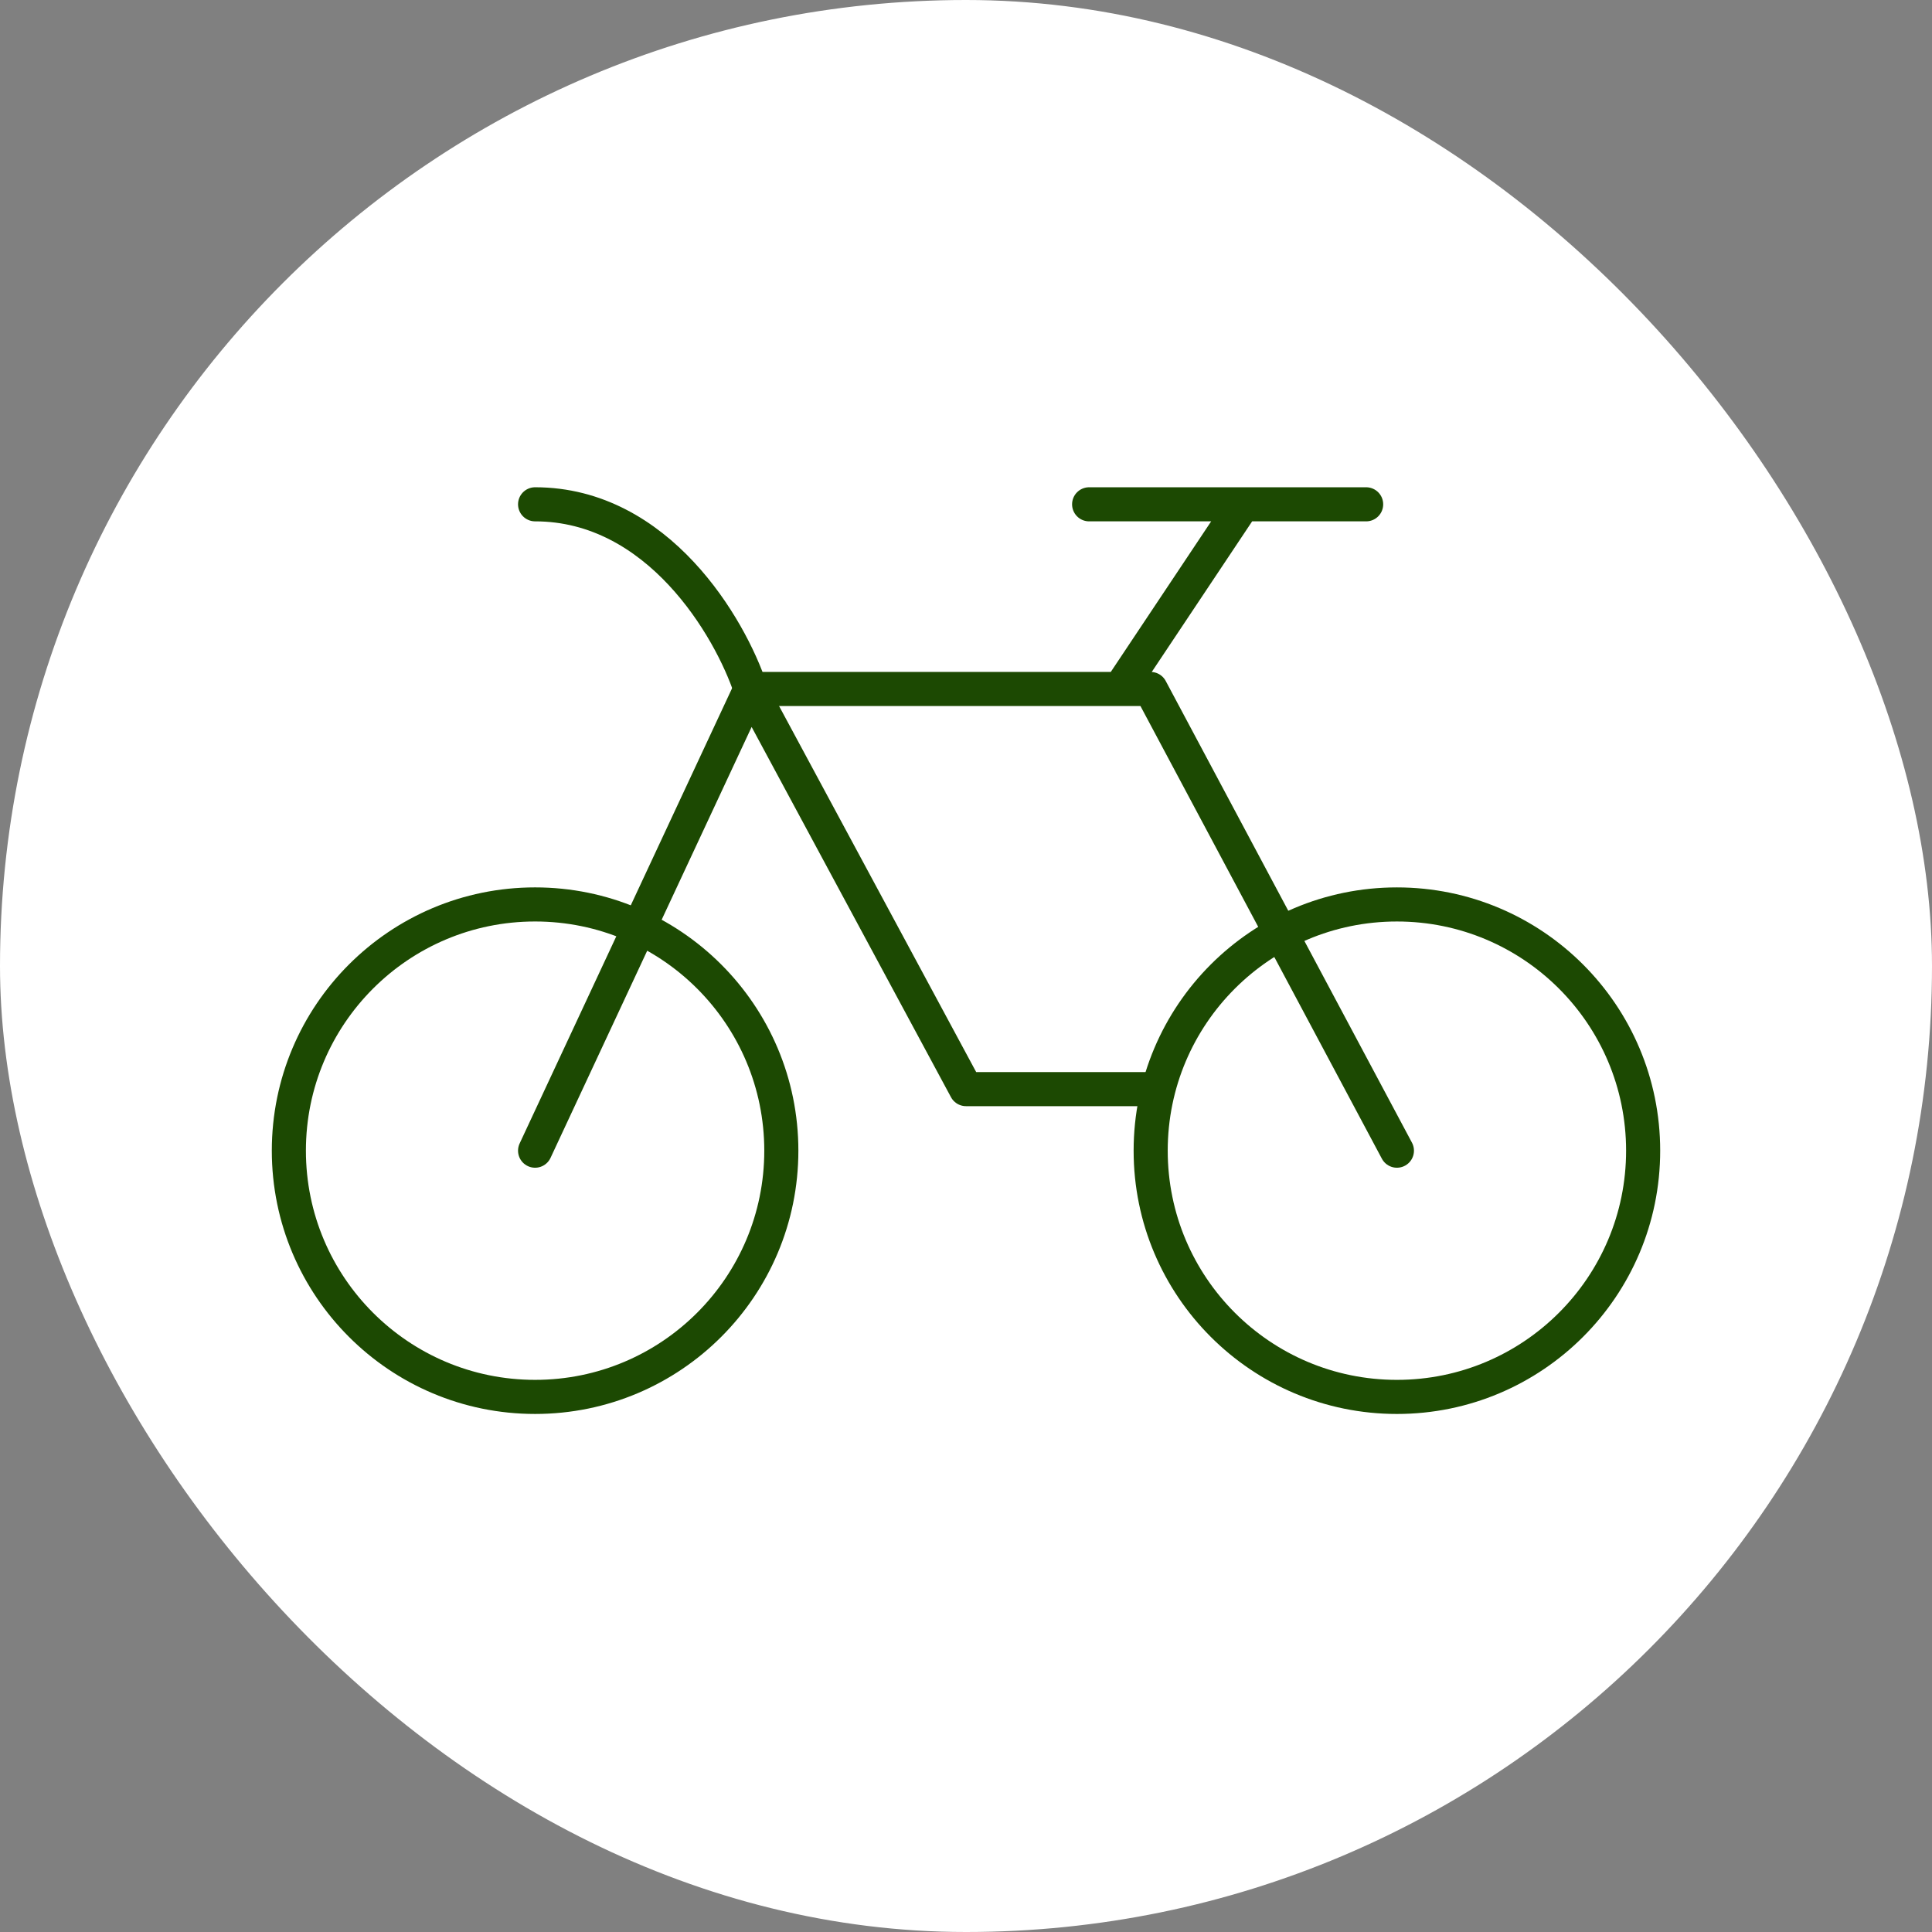 <?xml version="1.0" encoding="UTF-8"?>
<svg xmlns="http://www.w3.org/2000/svg" width="170" height="170" viewBox="0 0 170 170" fill="none">
  <rect x="0" y="0" width="170" height="170" fill="#808080" stroke="none"/>
  <rect width="170" height="170" rx="85" fill="white"></rect>
  <path d="M47.084 122.916C59.05 122.916 68.75 113.216 68.75 101.25C68.75 89.284 59.05 79.583 47.084 79.583C35.117 79.583 25.417 89.284 25.417 101.25C25.417 113.216 35.117 122.916 47.084 122.916Z" stroke="#1C4902" stroke-width="3" stroke-linecap="round" stroke-linejoin="round"></path>
  <path d="M66.042 60.625H98.542M98.542 60.625H101.25L122.917 101.25M98.542 60.625L109.375 44.375M109.375 44.375H95.834M109.375 44.375H120.209" stroke="#1C4902" stroke-width="3" stroke-linecap="round" stroke-linejoin="round"></path>
  <path d="M47.083 101.25L66.041 60.625L85 95.833H101.25" stroke="#1C4902" stroke-width="3" stroke-linecap="round" stroke-linejoin="round"></path>
  <path d="M66.041 60.625C64.236 55.208 57.916 44.375 47.083 44.375" stroke="#1C4902" stroke-width="3" stroke-linecap="round" stroke-linejoin="round"></path>
  <path d="M122.917 122.917C134.883 122.917 144.583 113.216 144.583 101.25C144.583 89.284 134.883 79.584 122.917 79.584C110.951 79.584 101.25 89.284 101.25 101.25C101.25 113.216 110.951 122.917 122.917 122.917Z" stroke="#1C4902" stroke-width="3" stroke-linecap="round" stroke-linejoin="round"></path>
</svg>
